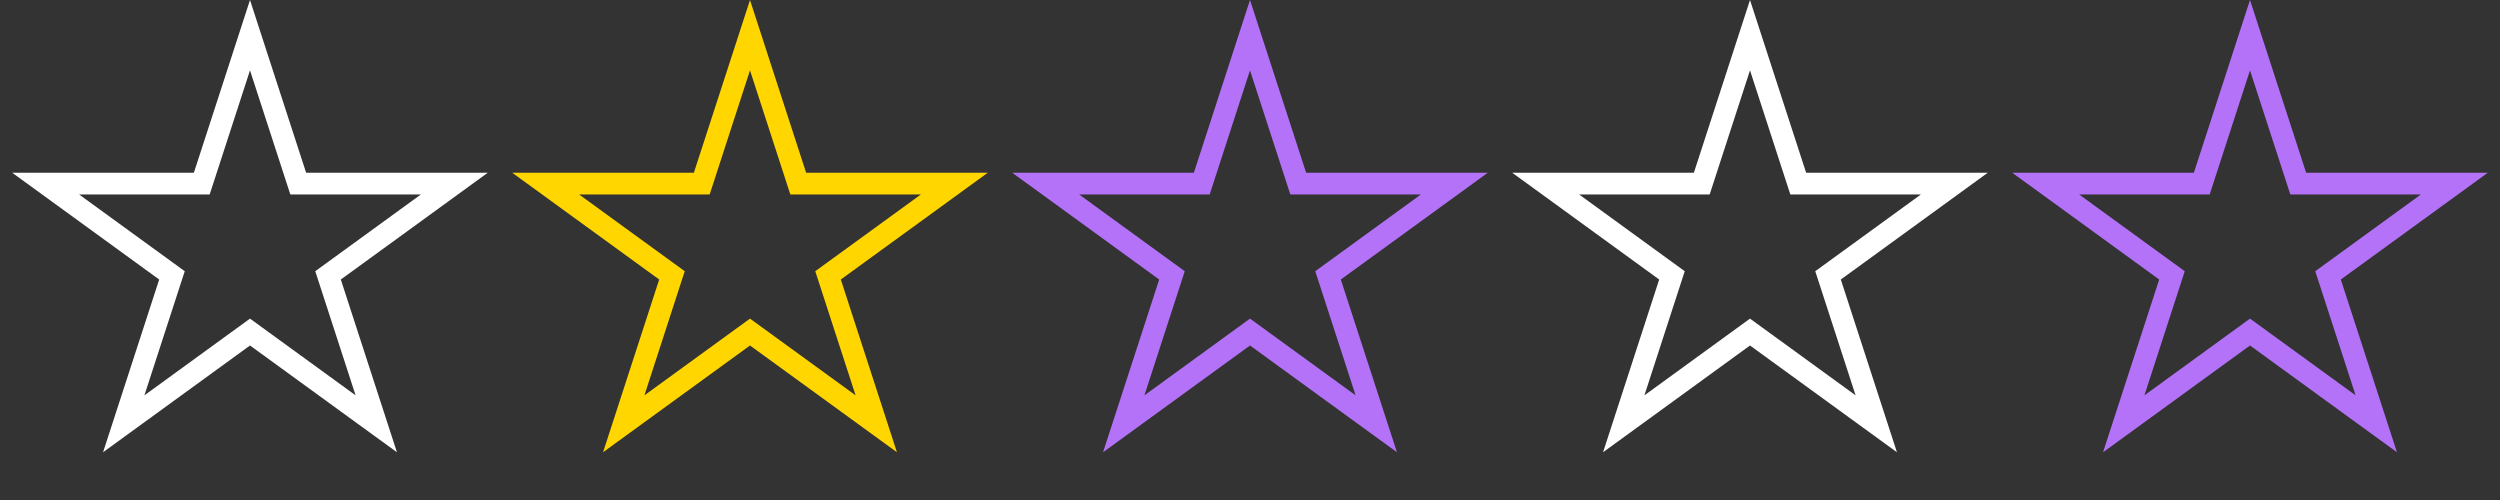 <?xml version="1.0" encoding="UTF-8"?> <svg xmlns="http://www.w3.org/2000/svg" width="460" height="92" viewBox="0 0 460 92" fill="none"><rect x="0" y="0" width="460" height="92" fill="#333333" stroke="none"/> <path d="M46 6.472L54.425 32.403L54.875 33.785H56.328H83.593L61.535 49.812L60.359 50.666L60.808 52.048L69.234 77.979L47.176 61.952L46 61.098L44.824 61.952L22.766 77.979L31.192 52.048L31.641 50.666L30.465 49.812L8.407 33.785H35.672H37.125L37.575 32.403L46 6.472Z" stroke="white" stroke-width="4"></path> <path d="M138 6.472L146.426 32.403L146.875 33.785H148.328H175.593L153.535 49.812L152.359 50.666L152.808 52.048L161.234 77.979L139.176 61.952L138 61.098L136.824 61.952L114.766 77.979L123.192 52.048L123.641 50.666L122.465 49.812L100.407 33.785H127.672H129.125L129.574 32.403L138 6.472Z" stroke="#FFD600" stroke-width="4"></path> <path d="M230 6.472L238.426 32.403L238.875 33.785H240.328H267.593L245.535 49.812L244.359 50.666L244.808 52.048L253.234 77.979L231.176 61.952L230 61.098L228.824 61.952L206.766 77.979L215.192 52.048L215.641 50.666L214.465 49.812L192.407 33.785H219.672H221.125L221.574 32.403L230 6.472Z" stroke="#B472F9" stroke-width="4"></path> <path d="M322 6.472L330.426 32.403L330.875 33.785H332.328H359.593L337.535 49.812L336.359 50.666L336.808 52.048L345.234 77.979L323.176 61.952L322 61.098L320.824 61.952L298.766 77.979L307.192 52.048L307.641 50.666L306.465 49.812L284.407 33.785H311.672H313.125L313.574 32.403L322 6.472Z" stroke="white" stroke-width="4"></path> <path d="M414 6.472L422.426 32.403L422.875 33.785H424.328H451.593L429.535 49.812L428.359 50.666L428.808 52.048L437.234 77.979L415.176 61.952L414 61.098L412.824 61.952L390.766 77.979L399.192 52.048L399.641 50.666L398.465 49.812L376.407 33.785H403.672H405.125L405.574 32.403L414 6.472Z" stroke="#B472F9" stroke-width="4"></path> </svg> 